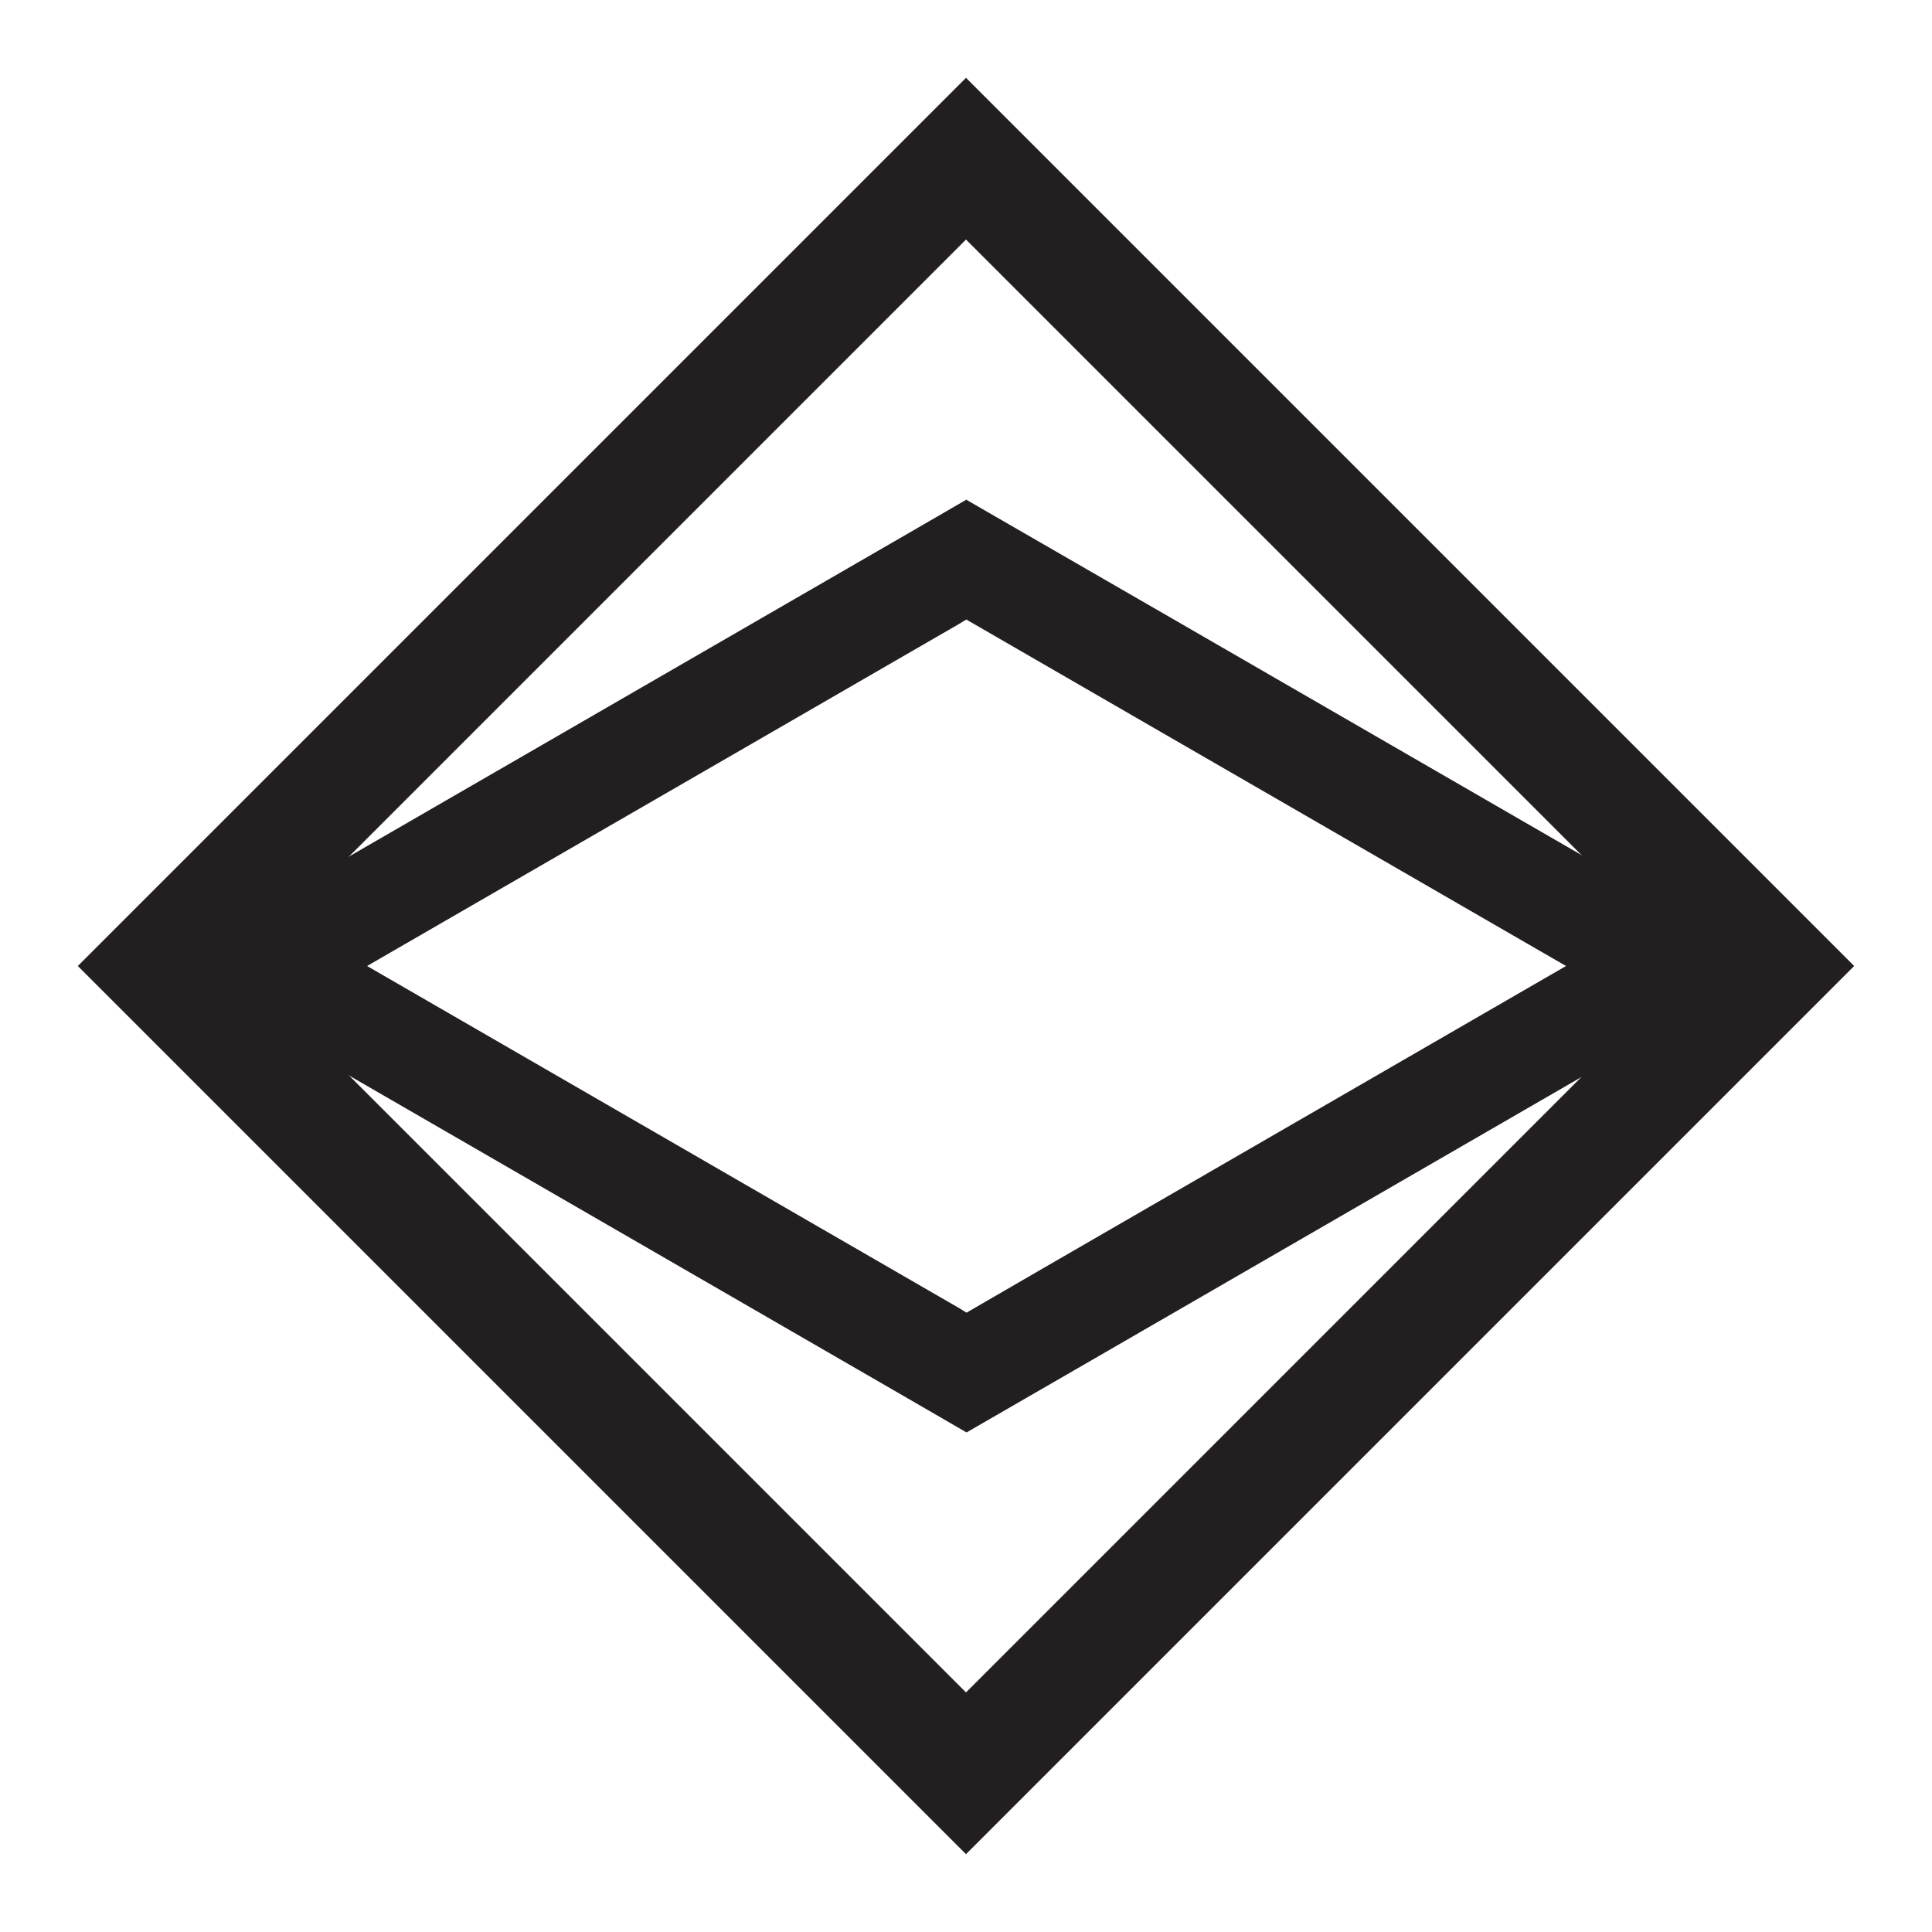 <?xml version="1.0" encoding="UTF-8"?>
<svg id="Layer_1" data-name="Layer 1" xmlns="http://www.w3.org/2000/svg" viewBox="0 0 35 35">
  <defs>
    <style>
      .cls-1 {
        fill: #231f20;
      }
    </style>
  </defs>
  <path class="cls-1" d="m17.5,33.59L1.41,17.5,17.5,1.41l16.09,16.09-16.09,16.09ZM4.34,17.5l13.16,13.16,13.16-13.16-13.16-13.16-13.16,13.16Z"/>
  <path class="cls-1" d="m17.5,11.22l2.63,1.52,8.24,4.76-9.48,5.48-1.38.8-.13-.08-10.73-6.2,10.73-6.2.13-.08m0-2.17l-1.07.62-13.55,7.83,13.55,7.83,1.07.62,2.32-1.34,12.3-7.11-11.06-6.39-3.57-2.06h0Z"/>
</svg>